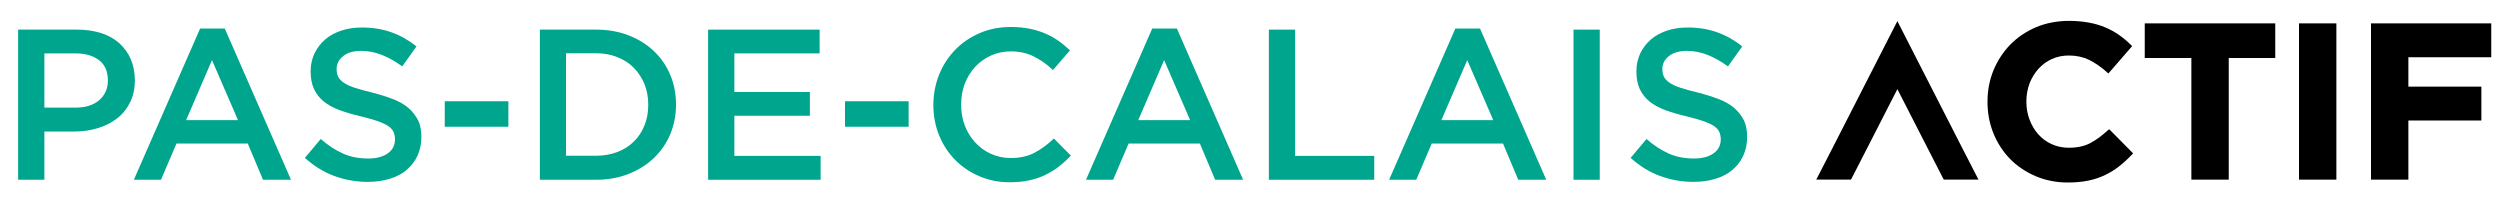 <?xml version="1.0" encoding="UTF-8"?>
<!-- Generator: Adobe Illustrator 27.5.0, SVG Export Plug-In . SVG Version: 6.00 Build 0)  -->
<svg xmlns="http://www.w3.org/2000/svg" xmlns:xlink="http://www.w3.org/1999/xlink" version="1.1" id="Calque_1" x="0px" y="0px" viewBox="0 0 2000 159.2" style="enable-background:new 0 0 2000 159.2;" xml:space="preserve">
<style type="text/css">
	.st0{fill:none;}
	.st1{fill:#00A58D;}
</style>
<g>
	<path class="st0" d="M79.2,48.1c-4.7-3.6-11.1-5.4-19-5.4H35.5v43.4h24.7c8.1,0,14.4-2,19.1-5.9c4.7-4,7-9.2,7-15.8   C86.3,57.2,83.9,51.8,79.2,48.1z"></path>
	<polygon class="st0" points="1153.1,96.1 1194.6,96.1 1173.8,48  "></polygon>
	<path class="st0" d="M507.2,54.4c-3.6-3.7-8-6.5-13.2-8.6c-5.2-2.1-10.9-3.1-17.3-3.1h-23.8v82h23.8c6.3,0,12.1-1,17.3-3   c5.2-2,9.6-4.8,13.2-8.4c3.6-3.6,6.4-7.9,8.5-12.9c2-5,3-10.5,3-16.5c0-6-1-11.5-3-16.5C513.6,62.4,510.8,58.1,507.2,54.4z"></path>
	<polygon class="st0" points="148.9,96.1 190.4,96.1 169.6,48  "></polygon>
	<polygon class="st0" points="910.6,96.1 952.1,96.1 931.2,48  "></polygon>
	<path class="st1" d="M104.6,47.3c-2.1-4.9-5.2-9.1-9.1-12.7c-4-3.5-8.8-6.3-14.5-8.1s-12-2.8-19-2.8H14.5v120.1h21v-38.6h24   c6.7,0,12.9-0.9,18.8-2.7c5.9-1.8,11-4.4,15.4-7.8c4.4-3.4,7.8-7.7,10.4-12.9s3.8-11.1,3.8-17.8C107.8,57.8,106.7,52.3,104.6,47.3z    M79.3,80.2c-4.7,4-11,5.9-19.1,5.9H35.5V42.7h24.7c7.9,0,14.3,1.8,19,5.4c4.7,3.6,7.1,9,7.1,16.3C86.3,71,83.9,76.2,79.3,80.2z"></path>
	<path class="st1" d="M160.1,22.8l-53,121h21.7l12.4-29h57l12.2,29h22.4l-53-121H160.1z M148.9,96.1l20.7-48l20.8,48H148.9z"></path>
	<path class="st1" d="M326.9,86.5c-3.2-2.8-7.3-5.2-12.2-7.1c-4.9-1.9-10.5-3.7-16.8-5.3c-5.8-1.4-10.5-2.7-14.2-3.9   c-3.7-1.3-6.7-2.6-8.8-4.1c-2.1-1.5-3.6-3.1-4.4-4.8c-0.8-1.7-1.2-3.8-1.2-6.2c0-4,1.7-7.4,5.2-10.2c3.4-2.8,8.3-4.2,14.5-4.2   c5.5,0,11,1.1,16.4,3.2c5.4,2.1,10.8,5.2,16.4,9.2l11.4-16c-6.2-4.9-12.8-8.7-19.9-11.2c-7.1-2.6-15-3.9-23.8-3.9   c-6,0-11.5,0.8-16.5,2.5c-5,1.7-9.4,4-12.9,7.1c-3.6,3.1-6.4,6.8-8.5,11.1c-2,4.3-3.1,9.1-3.1,14.3c0,5.6,0.9,10.4,2.7,14.2   c1.8,3.9,4.4,7.2,7.8,10c3.4,2.7,7.6,5,12.6,6.9c5,1.8,10.7,3.5,17.2,5c5.6,1.4,10.2,2.7,13.7,3.9c3.5,1.3,6.3,2.6,8.3,4   c2,1.4,3.4,3,4.1,4.7c0.7,1.7,1.1,3.7,1.1,5.8c0,4.7-1.9,8.4-5.8,11.2c-3.8,2.7-9,4.1-15.6,4.1c-7.6,0-14.3-1.3-20.3-4   c-6-2.7-11.9-6.5-17.7-11.6l-12.7,15.1c7.2,6.5,15.1,11.4,23.6,14.5c8.5,3.1,17.4,4.7,26.7,4.7c6.3,0,12.1-0.8,17.4-2.4   c5.3-1.6,9.8-3.9,13.5-7s6.7-6.9,8.8-11.3c2.1-4.5,3.2-9.5,3.2-15.3c0-5-0.8-9.4-2.5-13.1C332.5,92.6,330.1,89.3,326.9,86.5z"></path>
	<rect x="355.8" y="81" class="st1" width="50.9" height="20.4"></rect>
	<path class="st1" d="M523,40.8c-5.7-5.4-12.5-9.6-20.3-12.6c-7.9-3-16.5-4.5-25.9-4.5h-44.9v120.1h44.9c9.4,0,18-1.5,25.9-4.6   c7.9-3.1,14.6-7.3,20.3-12.7c5.7-5.4,10.1-11.8,13.2-19.1c3.1-7.4,4.6-15.3,4.6-23.8c0-8.5-1.5-16.4-4.6-23.7   C533.1,52.5,528.7,46.2,523,40.8z M515.6,100.3c-2,5-4.8,9.3-8.5,12.9c-3.6,3.6-8,6.4-13.2,8.4c-5.2,2-10.9,3-17.3,3h-23.8v-82   h23.8c6.3,0,12.1,1,17.3,3.1c5.2,2.1,9.6,4.9,13.2,8.6c3.6,3.7,6.4,8,8.5,13c2,5,3,10.5,3,16.5C518.6,89.9,517.6,95.3,515.6,100.3z   "></path>
	<polygon class="st1" points="587.5,92.6 647.9,92.6 647.9,73.6 587.5,73.6 587.5,42.7 655.7,42.7 655.7,23.7 566.5,23.7    566.5,143.8 656.5,143.8 656.5,124.7 587.5,124.7  "></polygon>
	<rect x="676" y="81" class="st1" width="50.9" height="20.4"></rect>
	<path class="st1" d="M827.6,122.2c-5.3,2.8-11.6,4.2-18.9,4.2c-5.7,0-11-1.1-15.9-3.3c-4.9-2.2-9.1-5.3-12.7-9.2   c-3.6-3.9-6.3-8.4-8.3-13.6c-2-5.2-2.9-10.8-2.9-16.7c0-5.9,1-11.5,2.9-16.6c2-5.1,4.7-9.6,8.3-13.5c3.6-3.8,7.8-6.9,12.7-9.1   c4.9-2.2,10.2-3.3,15.9-3.3c6.9,0,13,1.4,18.4,4.1c5.4,2.7,10.5,6.3,15.3,10.8L856,40.3c-2.9-2.7-5.9-5.3-9.1-7.5   c-3.2-2.3-6.7-4.3-10.5-5.9c-3.8-1.7-7.9-2.9-12.5-3.9c-4.5-0.9-9.6-1.4-15.1-1.4c-9.2,0-17.6,1.6-25.1,4.9   c-7.6,3.3-14.1,7.7-19.6,13.4c-5.5,5.7-9.8,12.3-12.8,19.8c-3,7.5-4.6,15.6-4.6,24.2c0,8.7,1.5,16.8,4.6,24.4s7.4,14.1,12.8,19.6   c5.4,5.5,11.9,9.9,19.4,13.1c7.5,3.2,15.6,4.8,24.4,4.8c5.6,0,10.8-0.5,15.4-1.5c4.6-1,8.9-2.4,12.8-4.3c3.9-1.9,7.5-4.1,10.9-6.7   c3.4-2.6,6.6-5.5,9.7-8.8l-13.6-13.7C838.1,115.6,832.9,119.4,827.6,122.2z"></path>
	<path class="st1" d="M921.8,22.8l-53,121h21.7l12.4-29h57l12.2,29h22.4l-53-121H921.8z M910.6,96.1l20.7-48l20.8,48H910.6z"></path>
	<polygon class="st1" points="1036.1,23.7 1015.1,23.7 1015.1,143.8 1099.4,143.8 1099.4,124.7 1036.1,124.7  "></polygon>
	<path class="st1" d="M1164.3,22.8l-53,121h21.7l12.4-29h57l12.2,29h22.4l-53-121H1164.3z M1153.1,96.1l20.7-48l20.8,48H1153.1z"></path>
	<rect x="1258.8" y="23.7" class="st1" width="21" height="120.1"></rect>
	<path class="st1" d="M1387.5,86.5c-3.2-2.8-7.3-5.2-12.2-7.1c-4.9-1.9-10.5-3.7-16.8-5.3c-5.8-1.4-10.5-2.7-14.2-3.9   c-3.7-1.3-6.7-2.6-8.8-4.1c-2.1-1.5-3.6-3.1-4.4-4.8c-0.8-1.7-1.2-3.8-1.2-6.2c0-4,1.7-7.4,5.2-10.2c3.4-2.8,8.3-4.2,14.5-4.2   c5.5,0,11,1.1,16.4,3.2c5.4,2.1,10.8,5.2,16.4,9.2l11.4-16c-6.2-4.9-12.8-8.7-19.9-11.2c-7.1-2.6-15-3.9-23.8-3.9   c-6,0-11.5,0.8-16.5,2.5c-5,1.7-9.4,4-12.9,7.1c-3.6,3.1-6.4,6.8-8.5,11.1c-2,4.3-3.1,9.1-3.1,14.3c0,5.6,0.9,10.4,2.7,14.2   c1.8,3.9,4.4,7.2,7.8,10c3.4,2.7,7.6,5,12.6,6.9c5,1.8,10.7,3.5,17.2,5c5.6,1.4,10.2,2.7,13.7,3.9c3.5,1.3,6.3,2.6,8.3,4   c2,1.4,3.4,3,4.1,4.7c0.7,1.7,1.1,3.7,1.1,5.8c0,4.7-1.9,8.4-5.8,11.2c-3.8,2.7-9,4.1-15.6,4.1c-7.6,0-14.3-1.3-20.3-4   c-6-2.7-11.9-6.5-17.7-11.6l-12.7,15.1c7.2,6.5,15.1,11.4,23.6,14.5c8.5,3.1,17.4,4.7,26.7,4.7c6.3,0,12.1-0.8,17.4-2.4   c5.3-1.6,9.8-3.9,13.5-7c3.8-3.1,6.7-6.9,8.8-11.3c2.1-4.5,3.2-9.5,3.2-15.3c0-5-0.8-9.4-2.5-13.1   C1393.2,92.6,1390.7,89.3,1387.5,86.5z"></path>
	<polygon points="1517.9,16.9 1465.3,119.8 1453,143.7 1480.8,143.7 1492.4,121.1 1517.9,71.3 1543.4,121.1 1555,143.7    1582.8,143.7 1570.5,119.8  "></polygon>
	<path d="M1686.3,104.2c-4.7,4.3-9.4,7.8-14.1,10.3c-4.6,2.4-10.4,3.7-17.1,3.7c-5,0-9.7-1-13.8-2.9c-4.2-1.9-7.8-4.6-10.7-7.9   c-3-3.3-5.3-7.3-7-11.8c-1.7-4.5-2.5-9.3-2.5-14.3v-0.3c0-5,0.9-9.8,2.5-14.2c1.7-4.4,4.1-8.3,7.1-11.7c3-3.3,6.6-6,10.8-7.9   c4.2-1.9,8.8-2.8,13.7-2.8c5.9,0,11.3,1.2,16.1,3.5c4.8,2.4,9.6,5.7,14.3,9.9l1.1,1l19-21.9l-1-1c-2.8-2.8-6-5.5-9.3-7.8   c-3.3-2.4-7-4.4-11-6.1c-3.9-1.7-8.3-3-13.2-3.9c-4.8-0.9-10.2-1.4-15.9-1.4c-9.6,0-18.5,1.7-26.5,5.1c-8,3.4-14.9,8.1-20.6,13.9   c-5.7,5.9-10.2,12.8-13.4,20.5c-3.2,7.8-4.8,16.2-4.8,25.1v0.3c0,8.9,1.6,17.3,4.8,25.2c3.2,7.8,7.7,14.7,13.4,20.5   c5.7,5.8,12.6,10.3,20.4,13.7c7.9,3.3,16.5,5,25.6,5c6,0,11.5-0.5,16.4-1.5c4.9-1,9.4-2.5,13.5-4.5c4.1-2,7.9-4.3,11.4-7.1   c3.4-2.7,6.8-5.8,10-9.2l1-1l-19.1-19.3L1686.3,104.2z"></path>
	<polygon points="1715.8,46.4 1753.1,46.4 1753.1,143.7 1783,143.7 1783,46.4 1820.2,46.4 1820.2,18.7 1715.8,18.7  "></polygon>
	<rect x="1839.2" y="18.7" width="29.9" height="125"></rect>
	<polygon points="1993,45.8 1993,18.7 1896.8,18.7 1896.8,143.7 1926.7,143.7 1926.7,96.4 1985.1,96.4 1985.1,69.3 1926.7,69.3    1926.7,45.8  "></polygon>
</g>
</svg>
